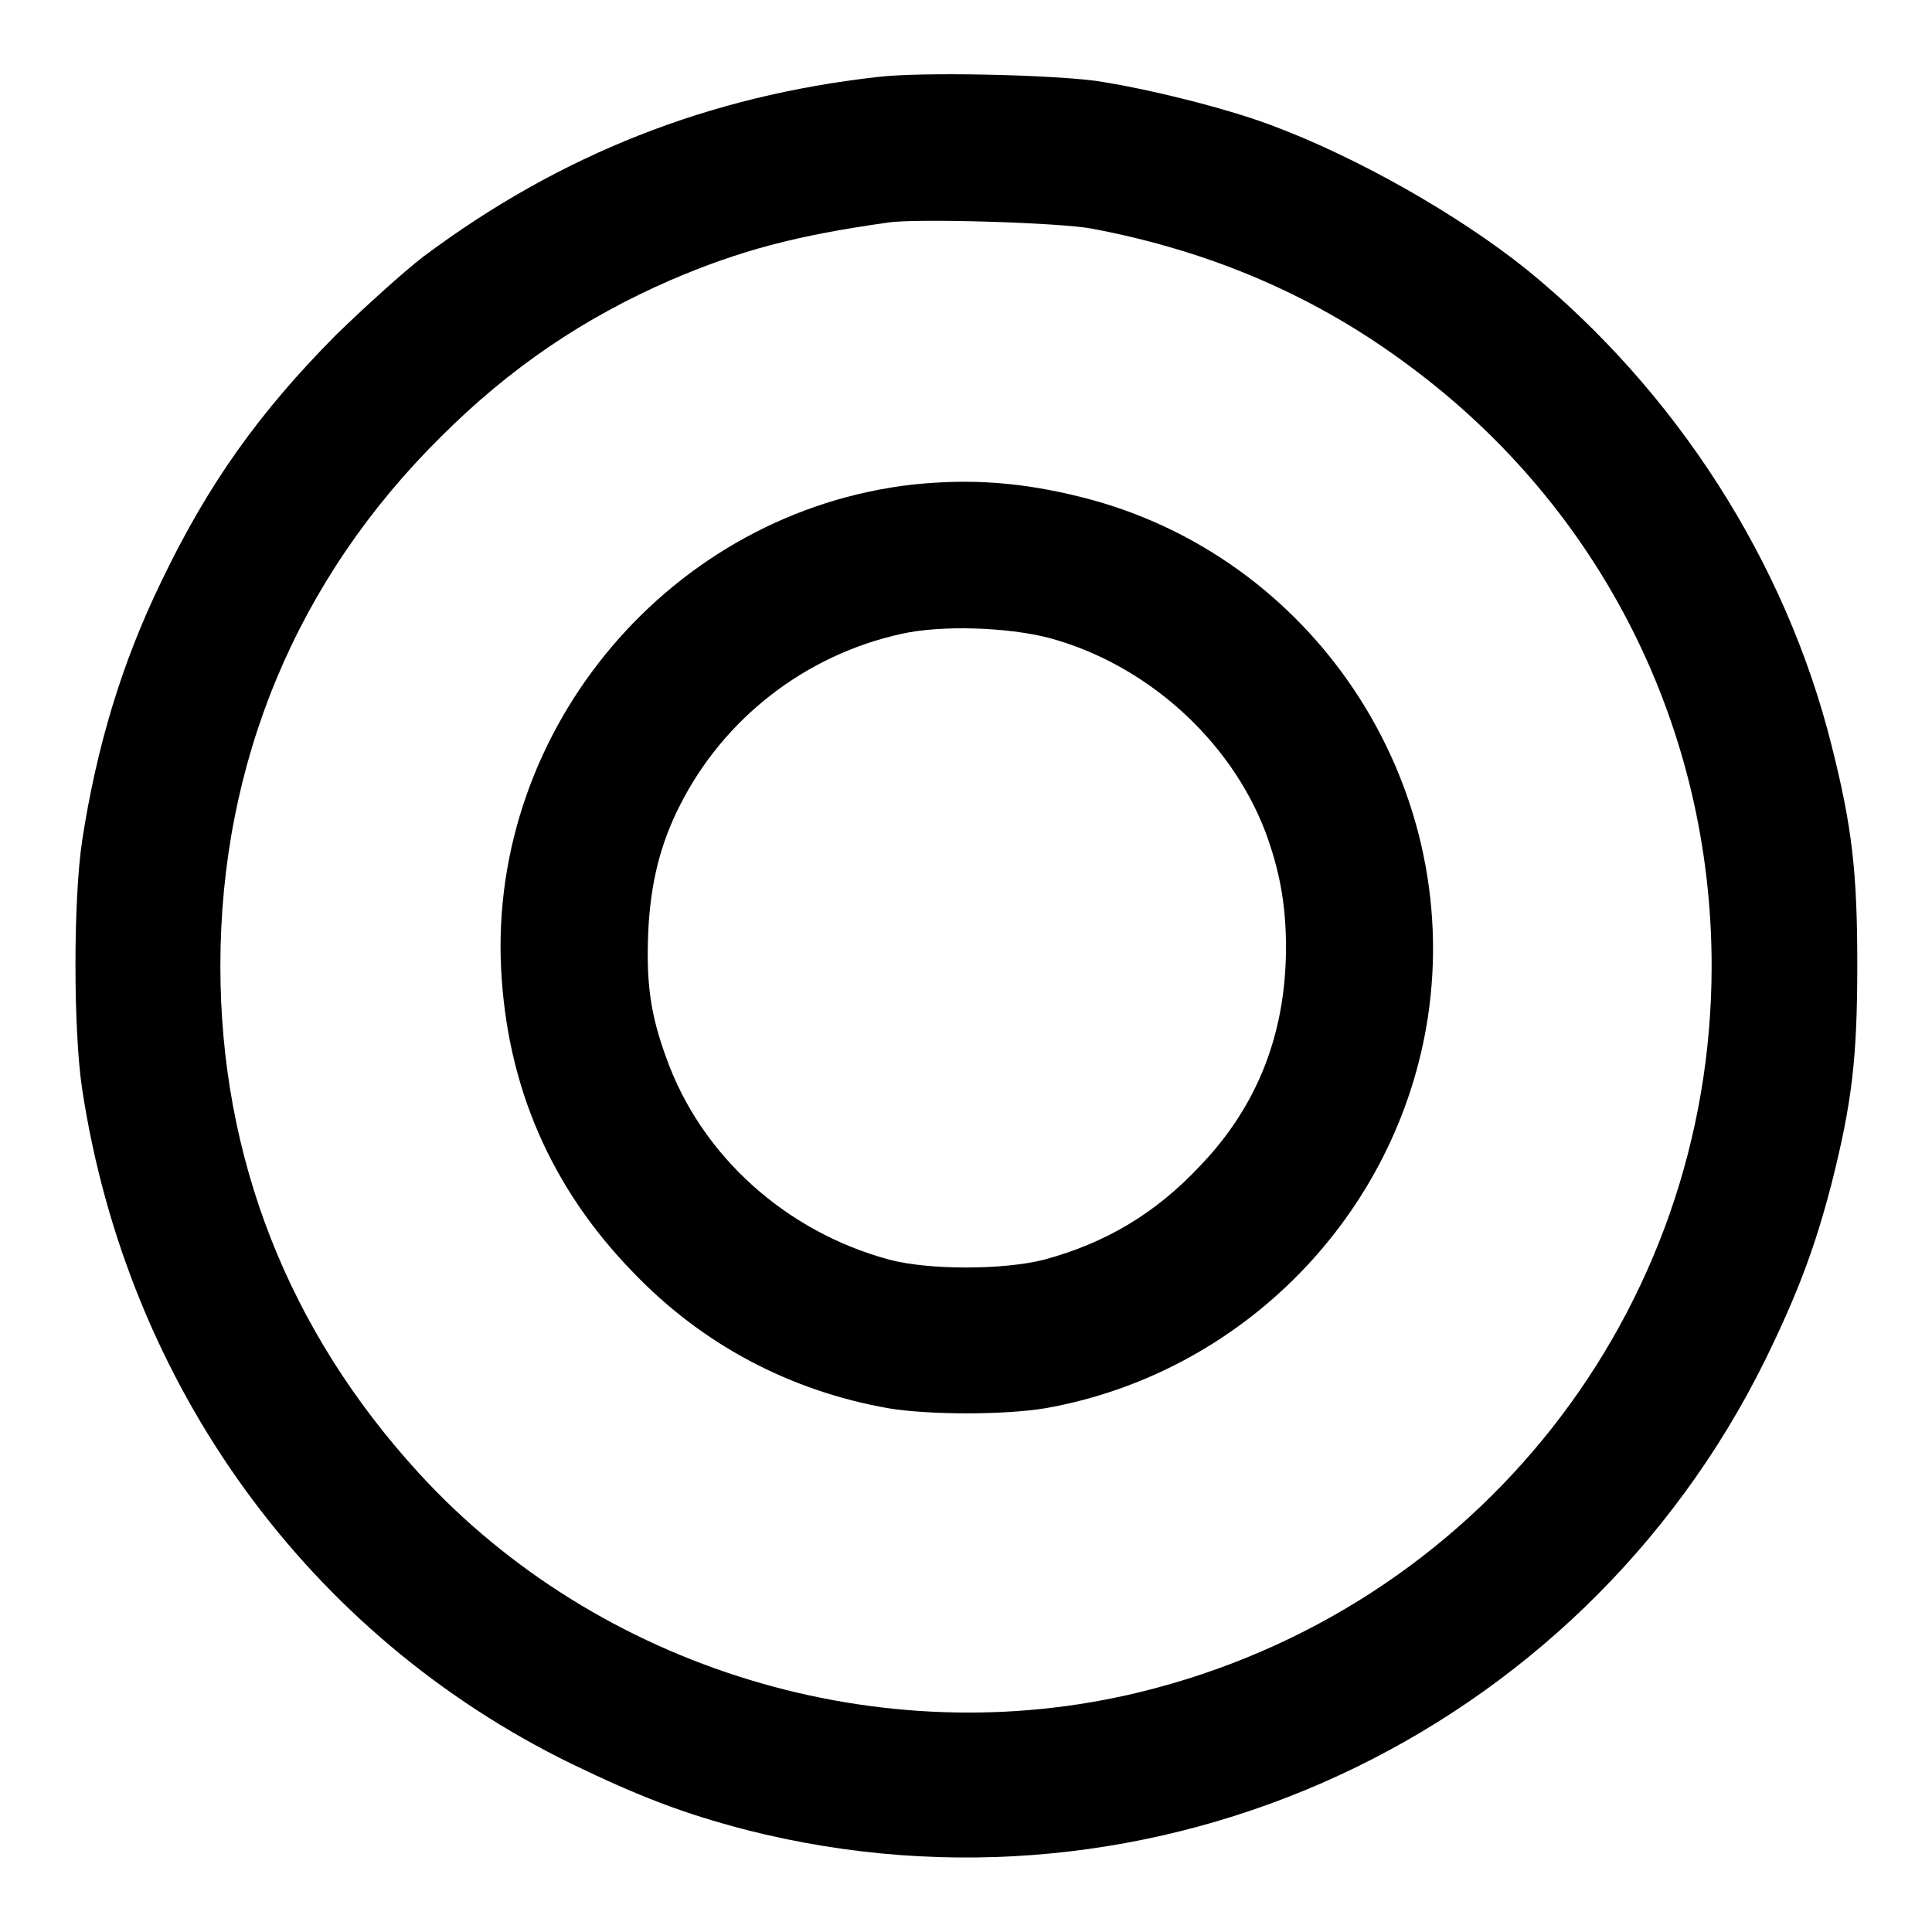 <?xml version="1.0" encoding="utf-8"?>
<!-- Svg Vector Icons : http://www.onlinewebfonts.com/icon -->
<!DOCTYPE svg PUBLIC "-//W3C//DTD SVG 1.1//EN" "http://www.w3.org/Graphics/SVG/1.1/DTD/svg11.dtd">
<svg version="1.1" xmlns="http://www.w3.org/2000/svg" xmlns:xlink="http://www.w3.org/1999/xlink" x="0px" y="0px" viewBox="0 0 256 256" enable-background="new 0 0 256 256" xml:space="preserve">
<g><g><g><path fill="#000000" d="M116.3,10.2C94,12.7,74.3,20.4,56.1,34c-2.6,2-7.8,6.7-11.6,10.4C34.3,54.7,27.6,64.1,21.4,77c-5.3,10.9-8.6,22-10.5,34.3c-1.2,7.8-1.2,25.3,0,33.1c6,39.3,30,72.3,64.8,89.3c8.9,4.3,14.8,6.6,23.3,8.8c54,13.7,110.2-12.3,134.9-62.3c4.3-8.8,6.6-14.9,8.8-23.4c2.7-10.7,3.4-16.6,3.4-29c0-12.3-0.7-18.3-3.4-29c-6.1-24.4-20.6-46.9-40.3-63c-9.2-7.4-22.8-15.1-34.2-19.3c-5.9-2.2-16.3-4.8-23.1-5.8C138.9,9.9,122.1,9.5,116.3,10.2z M144.7,30.3c15.9,3,29.8,9,42.2,18.3c25.3,18.8,39.9,47.9,39.9,79.4c0,45.8-31.1,85.3-75.7,96.2c-34.3,8.4-71.8-3-95.6-29c-17.3-18.9-26.3-41.8-26.3-67.2c0-26.9,10.1-51.2,29.2-70.1c9.2-9.2,19-15.8,30.5-20.8c9.1-3.9,16.6-5.9,28.7-7.6C121.2,28.9,140.6,29.5,144.7,30.3z"/><path fill="#000000" d="M121,64.2C89,67.8,64.8,96.4,66.4,128.4c0.8,15.6,6.6,29,17.5,40.2c9.2,9.6,20.8,15.7,33.8,18c5.4,0.9,15.4,0.9,20.8,0c26.1-4.6,46.7-25.6,50.7-51.8c4.7-31.1-15.2-61.2-45.8-68.9C135.5,63.9,128.7,63.4,121,64.2z M138.9,84.5c12.8,3.4,24.1,13.4,28.8,25.8c1.8,4.9,2.7,9.4,2.7,15.2c0,11.3-3.7,21-11.4,29c-5.9,6.3-12.5,10.2-20.6,12.4c-5.4,1.4-15.4,1.4-20.6,0c-13.7-3.7-24.9-13.8-29.5-26.7c-2.1-5.7-2.7-9.9-2.4-16.8c0.3-6.4,1.6-11.6,4.2-16.7c5.8-11.5,16.6-19.9,29.3-22.7C124.7,82.8,133.4,83.1,138.9,84.5z"/></g></g></g>
</svg>